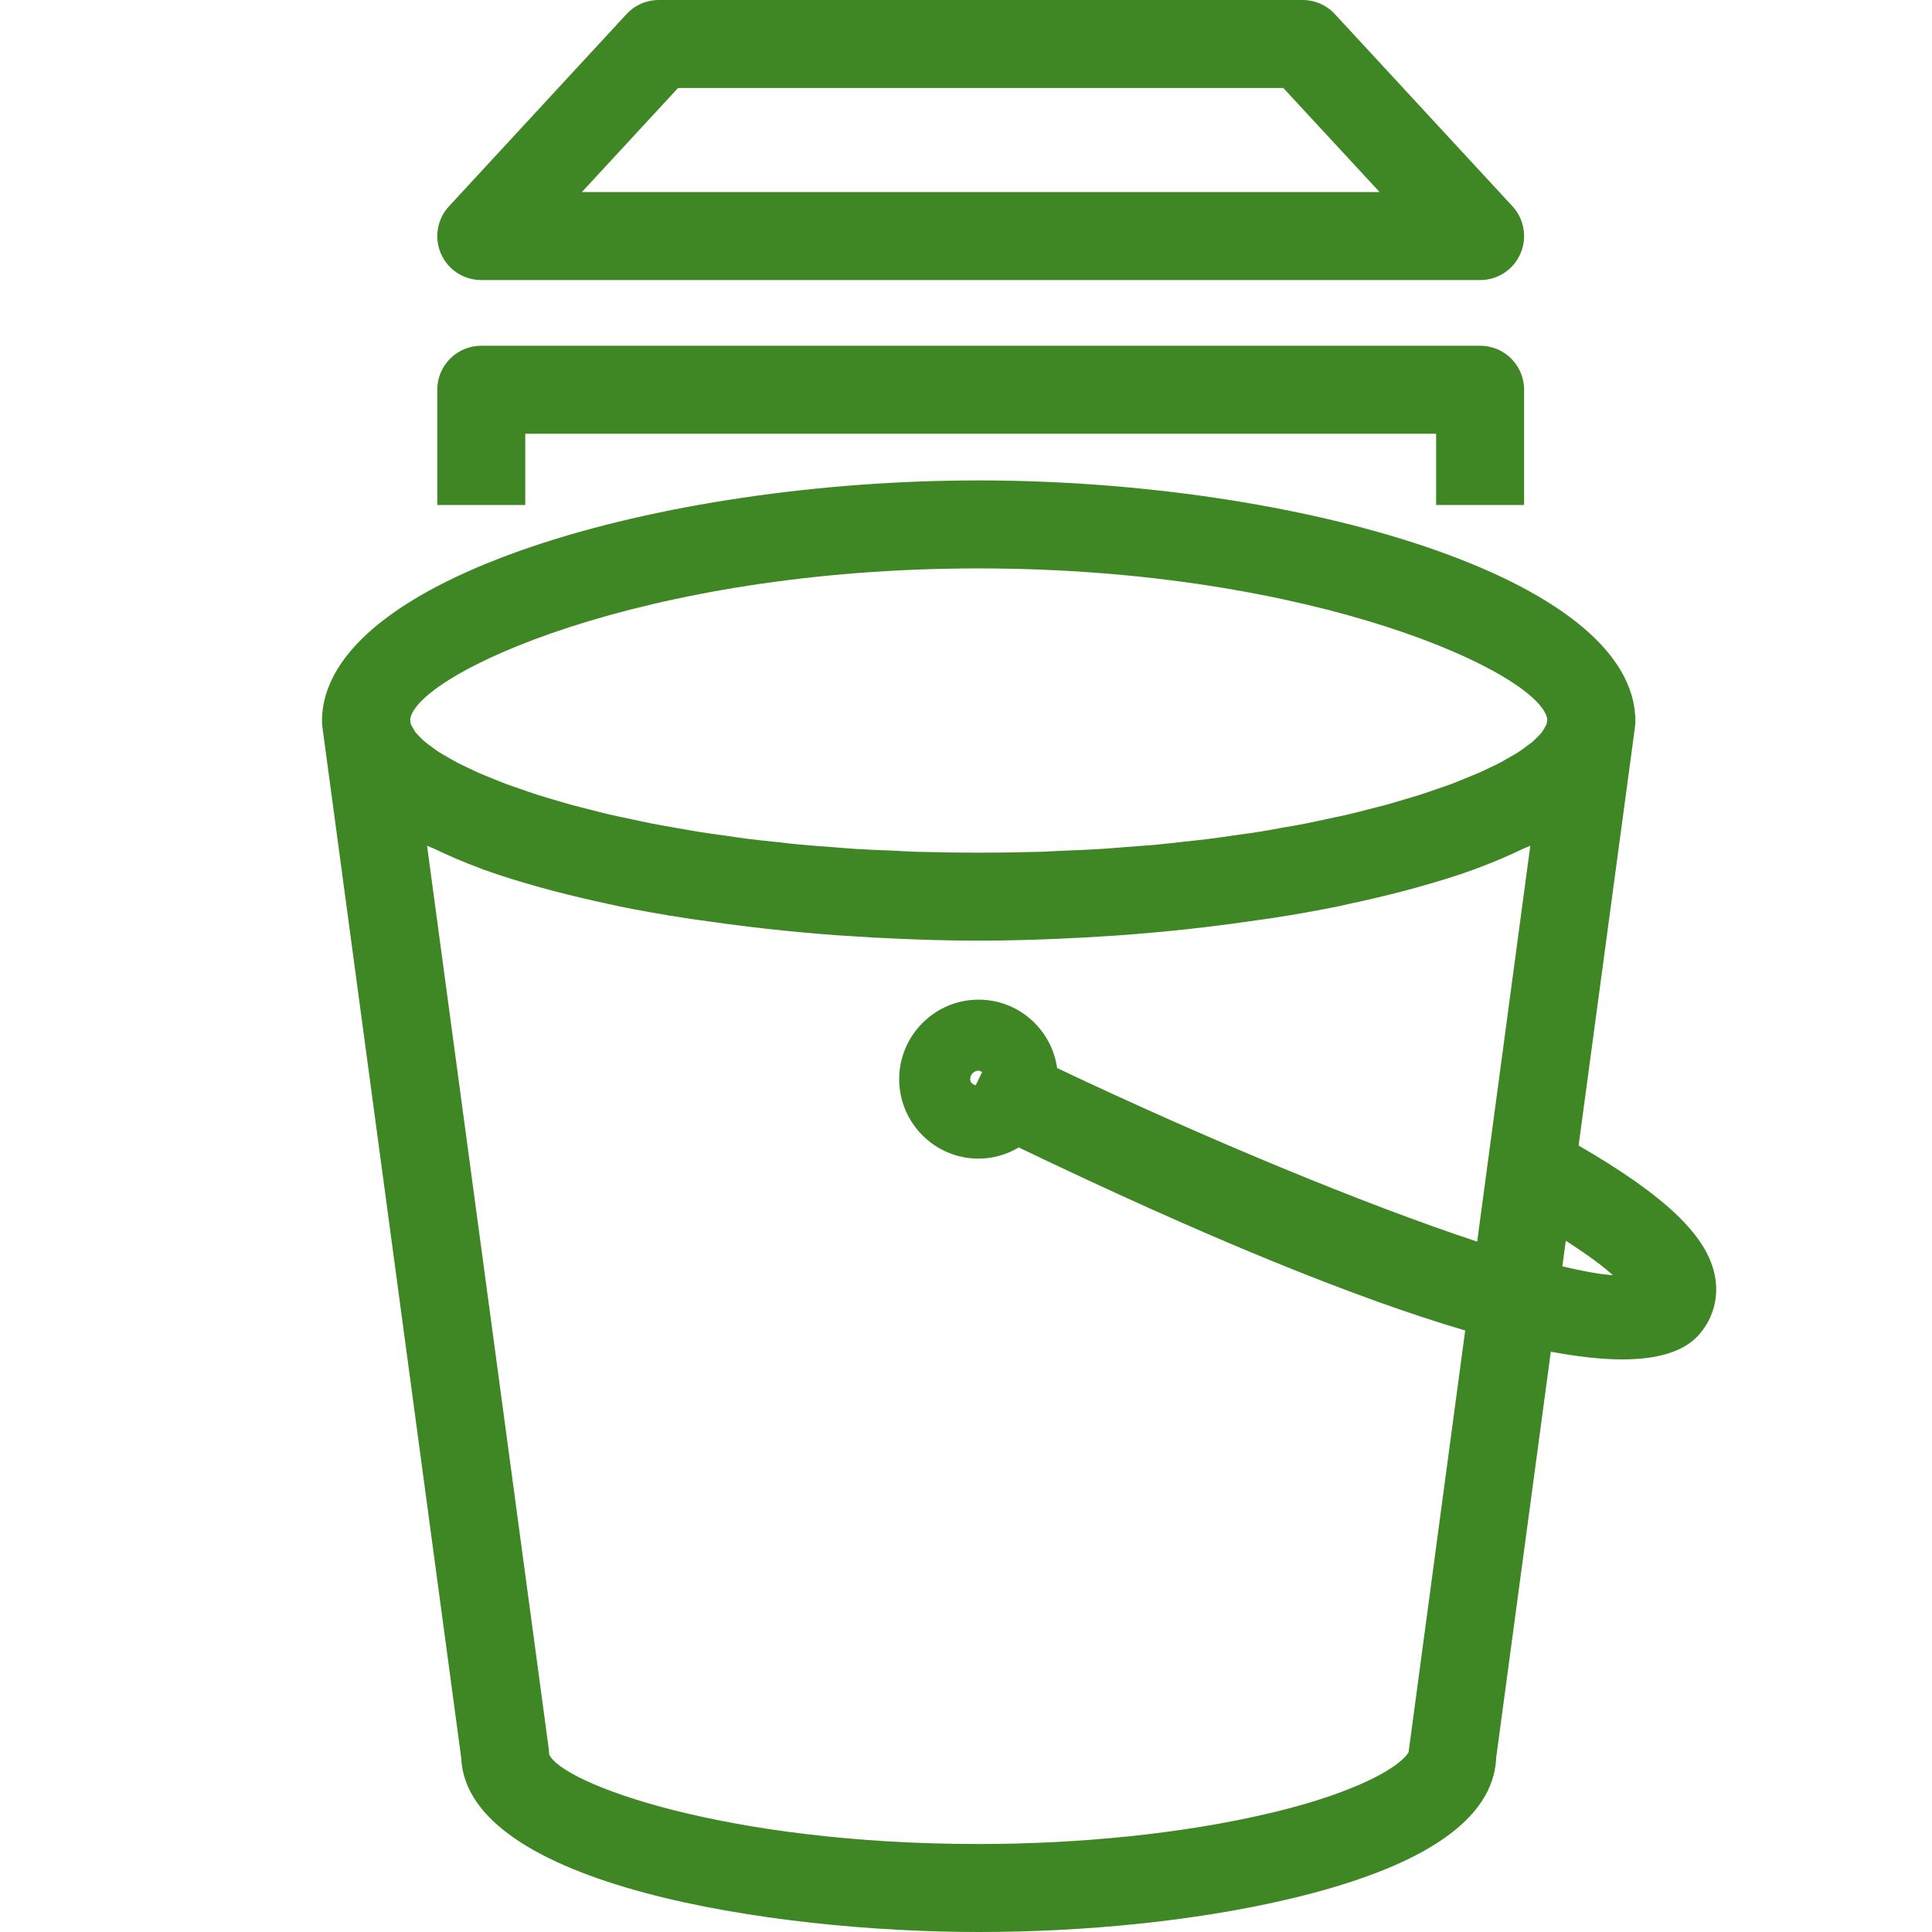 <svg width="24" height="24" viewBox="0 0 24 24" fill="none" xmlns="http://www.w3.org/2000/svg">
<path fill-rule="evenodd" clip-rule="evenodd" d="M19.408 15.731L19.451 15.413C19.731 15.593 19.922 15.737 20.036 15.841C19.872 15.83 19.657 15.79 19.408 15.731ZM12.052 13.406C12.052 13.348 12.099 13.3 12.157 13.3C12.174 13.3 12.186 13.311 12.2 13.319L12.12 13.482C12.084 13.47 12.052 13.449 12.052 13.406ZM17.498 21.766C17.498 21.768 17.402 21.97 16.754 22.225C16.46 22.342 16.109 22.447 15.712 22.538C14.684 22.776 13.421 22.907 12.157 22.907C8.998 22.907 6.972 22.153 6.821 21.791C6.821 21.767 6.819 21.743 6.816 21.719L5.305 10.506C5.332 10.519 5.364 10.53 5.391 10.542C5.57 10.628 5.759 10.71 5.962 10.785C5.978 10.791 5.992 10.797 6.009 10.803C6.229 10.883 6.466 10.955 6.71 11.023C6.777 11.042 6.845 11.059 6.912 11.077C7.117 11.13 7.327 11.18 7.542 11.226C7.594 11.237 7.644 11.249 7.696 11.26C7.958 11.313 8.225 11.36 8.496 11.402C8.562 11.413 8.629 11.421 8.696 11.431C8.917 11.463 9.14 11.493 9.362 11.519C9.43 11.527 9.497 11.535 9.565 11.542C9.839 11.572 10.112 11.597 10.382 11.617C10.429 11.621 10.474 11.622 10.521 11.626C10.751 11.642 10.976 11.654 11.199 11.663C11.269 11.666 11.338 11.669 11.407 11.671C11.664 11.68 11.917 11.685 12.157 11.685C12.397 11.685 12.65 11.68 12.907 11.671C12.976 11.669 13.045 11.666 13.116 11.663C13.339 11.654 13.565 11.642 13.795 11.626C13.841 11.622 13.886 11.621 13.932 11.617C14.201 11.597 14.473 11.572 14.747 11.543C14.817 11.535 14.886 11.526 14.957 11.519C15.178 11.493 15.397 11.463 15.618 11.431C15.685 11.421 15.753 11.413 15.82 11.402C16.09 11.36 16.358 11.313 16.619 11.26C16.672 11.249 16.722 11.237 16.774 11.225C16.989 11.18 17.198 11.13 17.403 11.077C17.471 11.059 17.538 11.042 17.604 11.023C17.849 10.955 18.085 10.883 18.306 10.803C18.324 10.797 18.338 10.79 18.355 10.784C18.557 10.709 18.746 10.628 18.924 10.542C18.951 10.53 18.984 10.519 19.01 10.506L18.35 15.424C16.924 14.952 14.97 14.139 13.132 13.268C13.064 12.789 12.655 12.418 12.157 12.418C11.613 12.418 11.17 12.862 11.17 13.406C11.17 13.951 11.613 14.393 12.157 14.393C12.339 14.393 12.508 14.341 12.655 14.254C14.965 15.363 16.814 16.119 18.201 16.528L17.498 21.766ZM12.157 7.061C16.346 7.061 19.143 8.374 19.221 8.936L19.214 8.989C19.208 9.007 19.195 9.027 19.184 9.047C19.174 9.064 19.166 9.081 19.152 9.098C19.137 9.118 19.115 9.139 19.095 9.159C19.076 9.178 19.058 9.197 19.035 9.217C19.01 9.237 18.98 9.258 18.951 9.279C18.922 9.3 18.896 9.321 18.862 9.343C18.83 9.363 18.792 9.384 18.756 9.405C18.716 9.428 18.68 9.45 18.636 9.473C18.597 9.494 18.551 9.515 18.507 9.536C18.458 9.559 18.411 9.583 18.357 9.606C18.31 9.626 18.258 9.647 18.208 9.667C18.148 9.691 18.091 9.716 18.027 9.74C17.973 9.76 17.913 9.779 17.855 9.8C17.786 9.823 17.72 9.847 17.646 9.871C17.585 9.891 17.517 9.909 17.453 9.929C17.375 9.952 17.3 9.976 17.217 9.998C17.148 10.017 17.072 10.035 16.999 10.054C16.914 10.076 16.831 10.098 16.741 10.119C16.662 10.137 16.578 10.154 16.496 10.172C16.403 10.191 16.314 10.212 16.216 10.231C16.13 10.248 16.036 10.264 15.945 10.279C15.846 10.297 15.75 10.316 15.648 10.332C15.549 10.348 15.444 10.361 15.342 10.376C15.239 10.39 15.14 10.406 15.034 10.419C14.923 10.434 14.804 10.445 14.688 10.458C14.585 10.469 14.484 10.482 14.377 10.492C14.252 10.503 14.119 10.512 13.989 10.522C13.886 10.53 13.784 10.54 13.677 10.546C13.533 10.555 13.381 10.561 13.231 10.567C13.133 10.571 13.037 10.577 12.937 10.581C12.684 10.588 12.423 10.592 12.157 10.592C11.89 10.592 11.631 10.588 11.377 10.581C11.28 10.578 11.188 10.572 11.092 10.567C10.939 10.561 10.785 10.555 10.636 10.546C10.538 10.54 10.445 10.531 10.349 10.524C10.21 10.514 10.069 10.504 9.936 10.491C9.84 10.483 9.751 10.471 9.658 10.461C9.531 10.448 9.402 10.435 9.279 10.419C9.184 10.407 9.096 10.393 9.005 10.38C8.89 10.364 8.774 10.349 8.664 10.331C8.574 10.316 8.49 10.301 8.402 10.285C8.299 10.267 8.194 10.249 8.096 10.23C8.01 10.213 7.93 10.195 7.847 10.177C7.754 10.158 7.659 10.138 7.571 10.118C7.492 10.1 7.421 10.08 7.345 10.061C7.261 10.04 7.174 10.019 7.094 9.997C7.021 9.977 6.954 9.956 6.885 9.936C6.811 9.914 6.735 9.892 6.666 9.87C6.6 9.849 6.541 9.828 6.48 9.806C6.414 9.784 6.346 9.761 6.285 9.738C6.228 9.717 6.178 9.695 6.124 9.674C6.068 9.651 6.009 9.628 5.956 9.605C5.907 9.584 5.864 9.562 5.82 9.541C5.772 9.518 5.721 9.495 5.677 9.472C5.637 9.451 5.603 9.43 5.568 9.41C5.528 9.387 5.486 9.364 5.451 9.342C5.42 9.322 5.395 9.302 5.368 9.282C5.337 9.26 5.305 9.237 5.28 9.216C5.257 9.198 5.24 9.179 5.222 9.161C5.201 9.14 5.178 9.118 5.163 9.098C5.149 9.081 5.142 9.064 5.132 9.048C5.12 9.028 5.107 9.007 5.101 8.988L5.095 8.936C5.172 8.374 7.968 7.061 12.157 7.061ZM21.304 15.855C21.211 15.354 20.694 14.859 19.61 14.23L20.289 9.189L20.31 9.031C20.313 9.007 20.315 8.983 20.315 8.959C20.315 7.17 16.097 5.968 12.157 5.968C8.218 5.968 4 7.17 4 8.959C4 8.983 4.002 9.007 4.005 9.031L4.026 9.188L5.729 21.835C5.797 23.422 9.596 24 12.157 24C13.501 24 14.851 23.859 15.959 23.603C16.408 23.5 16.81 23.379 17.156 23.242C18.082 22.875 18.563 22.402 18.586 21.835L19.265 16.791C19.601 16.854 19.899 16.887 20.151 16.887C20.616 16.887 20.937 16.781 21.116 16.568C21.285 16.367 21.352 16.114 21.304 15.855ZM6.525 6.273H5.432V4.842C5.432 4.54 5.676 4.295 5.979 4.295H18.387C18.689 4.295 18.933 4.54 18.933 4.842V6.273H17.84V5.388H6.525V6.273ZM8.423 1.093H15.942L17.138 2.386H7.228L8.423 1.093ZM5.979 3.479H18.387C18.604 3.479 18.8 3.351 18.887 3.152C18.974 2.953 18.935 2.721 18.788 2.562L16.582 0.175C16.479 0.063 16.333 0 16.181 0H8.184C8.032 0 7.887 0.063 7.783 0.175L5.578 2.562C5.43 2.721 5.391 2.953 5.478 3.152C5.565 3.351 5.761 3.479 5.979 3.479Z" fill="#3F8624"/>
</svg>
